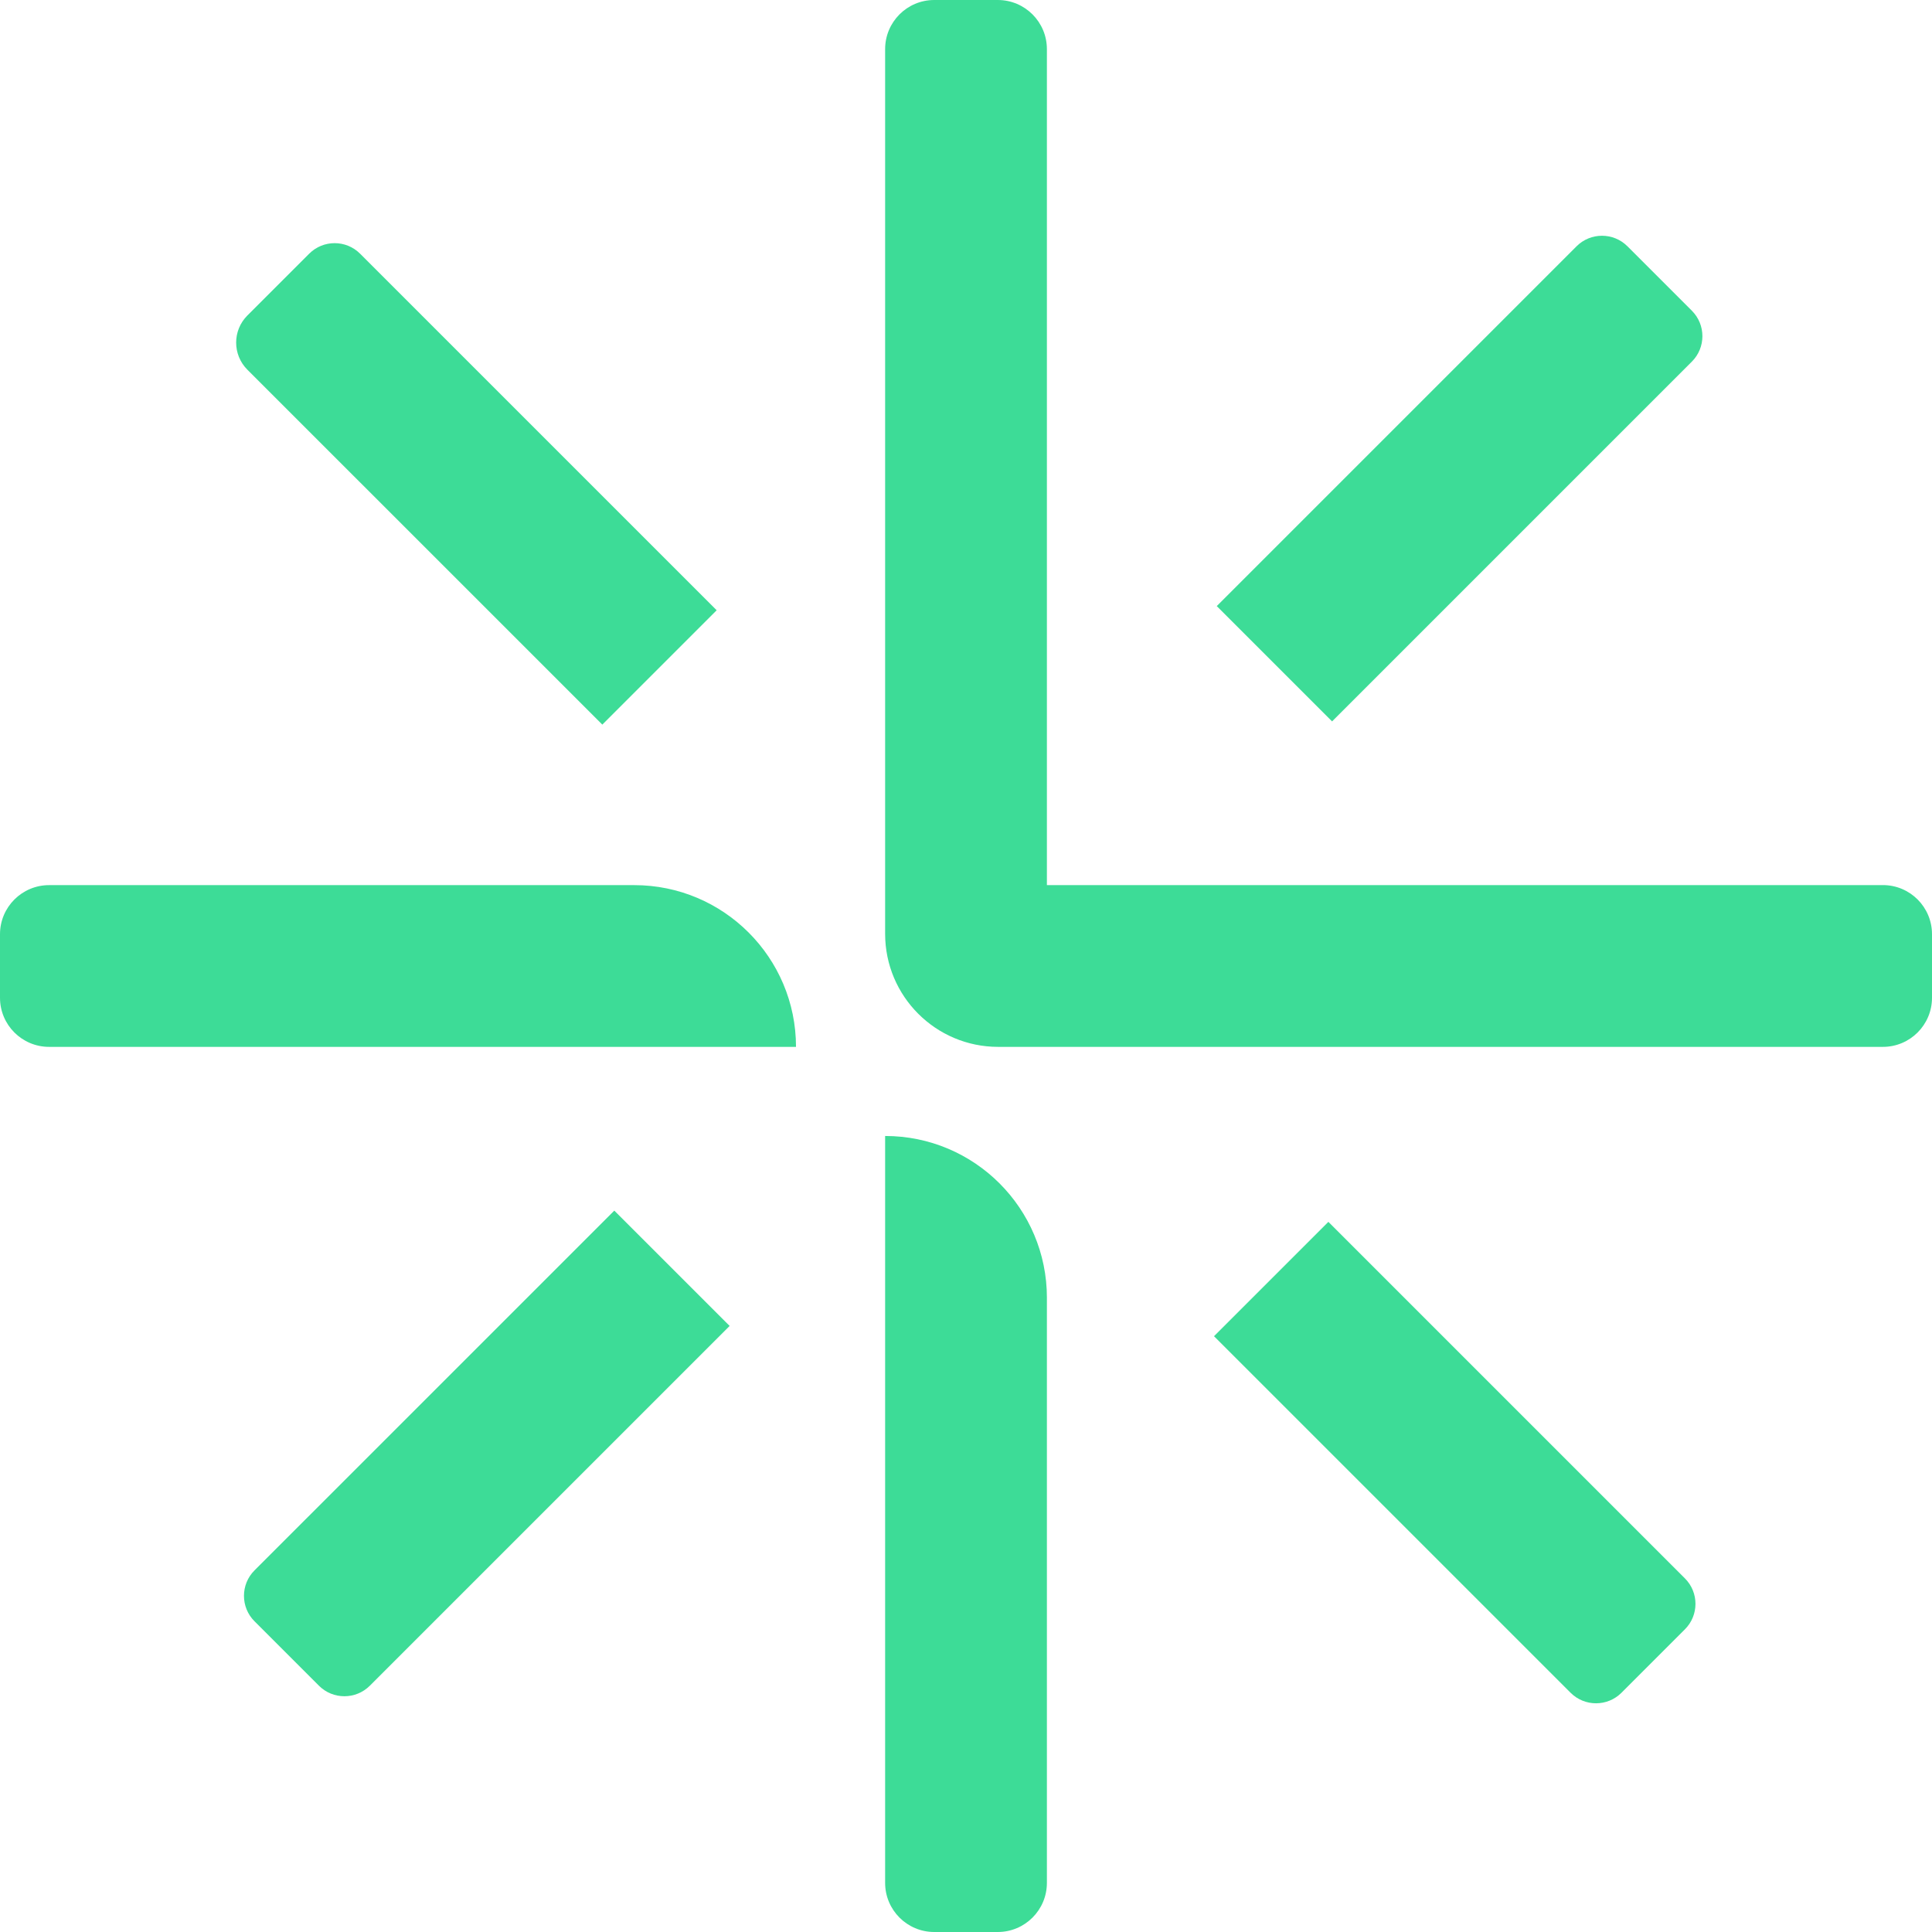 <svg width="100" height="100" viewBox="0 0 100 100" fill="none" xmlns="http://www.w3.org/2000/svg">
<path d="M100 51.644C100 53.048 98.862 54.186 97.457 54.186H51.666C48.434 54.186 45.814 51.566 45.814 48.334V25.438V2.543C45.814 1.138 46.952 0 48.356 0H51.644C53.048 0 54.187 1.138 54.187 2.543V45.812H97.457C98.862 45.812 100 46.95 100 48.354V51.644Z" fill="#3DDC97"/>
<path d="M41.2 54.186H2.543C1.138 54.186 0 53.048 0 51.644V48.356C0 46.952 1.138 45.814 2.543 45.814H32.827C37.452 45.814 41.201 49.563 41.201 54.188L41.2 54.186Z" fill="#3DDC97"/>
<path d="M54.187 67.173V97.457C54.187 98.862 53.048 100 51.644 100H48.356C46.952 100 45.814 98.862 45.814 97.457V58.798C50.439 58.798 54.188 62.548 54.188 67.173H54.187Z" fill="#3DDC97"/>
<path d="M68.948 37.34L62.979 31.371L81.602 12.748C82.329 12.021 83.509 12.021 84.236 12.748L87.571 16.083C88.298 16.81 88.298 17.99 87.571 18.717L68.948 37.34Z" fill="#3DDC97"/>
<path d="M16.508 87.252L13.173 83.917C12.446 83.19 12.446 82.01 13.173 81.283L31.796 62.661L37.766 68.63L19.143 87.252C18.416 87.979 17.235 87.979 16.508 87.252Z" fill="#3DDC97"/>
<path d="M37.095 31.587L31.176 37.506L12.803 19.134C12.03 18.361 12.03 17.105 12.803 16.331L16.004 13.131C16.731 12.404 17.911 12.404 18.638 13.131L37.095 31.587Z" fill="#3DDC97"/>
<path d="M87.212 84.332L83.927 87.617C83.2 88.344 82.02 88.344 81.293 87.617L62.837 69.162L68.757 63.243L87.212 81.698C87.939 82.425 87.939 83.605 87.212 84.332Z" fill="#3DDC97"/>
</svg>

